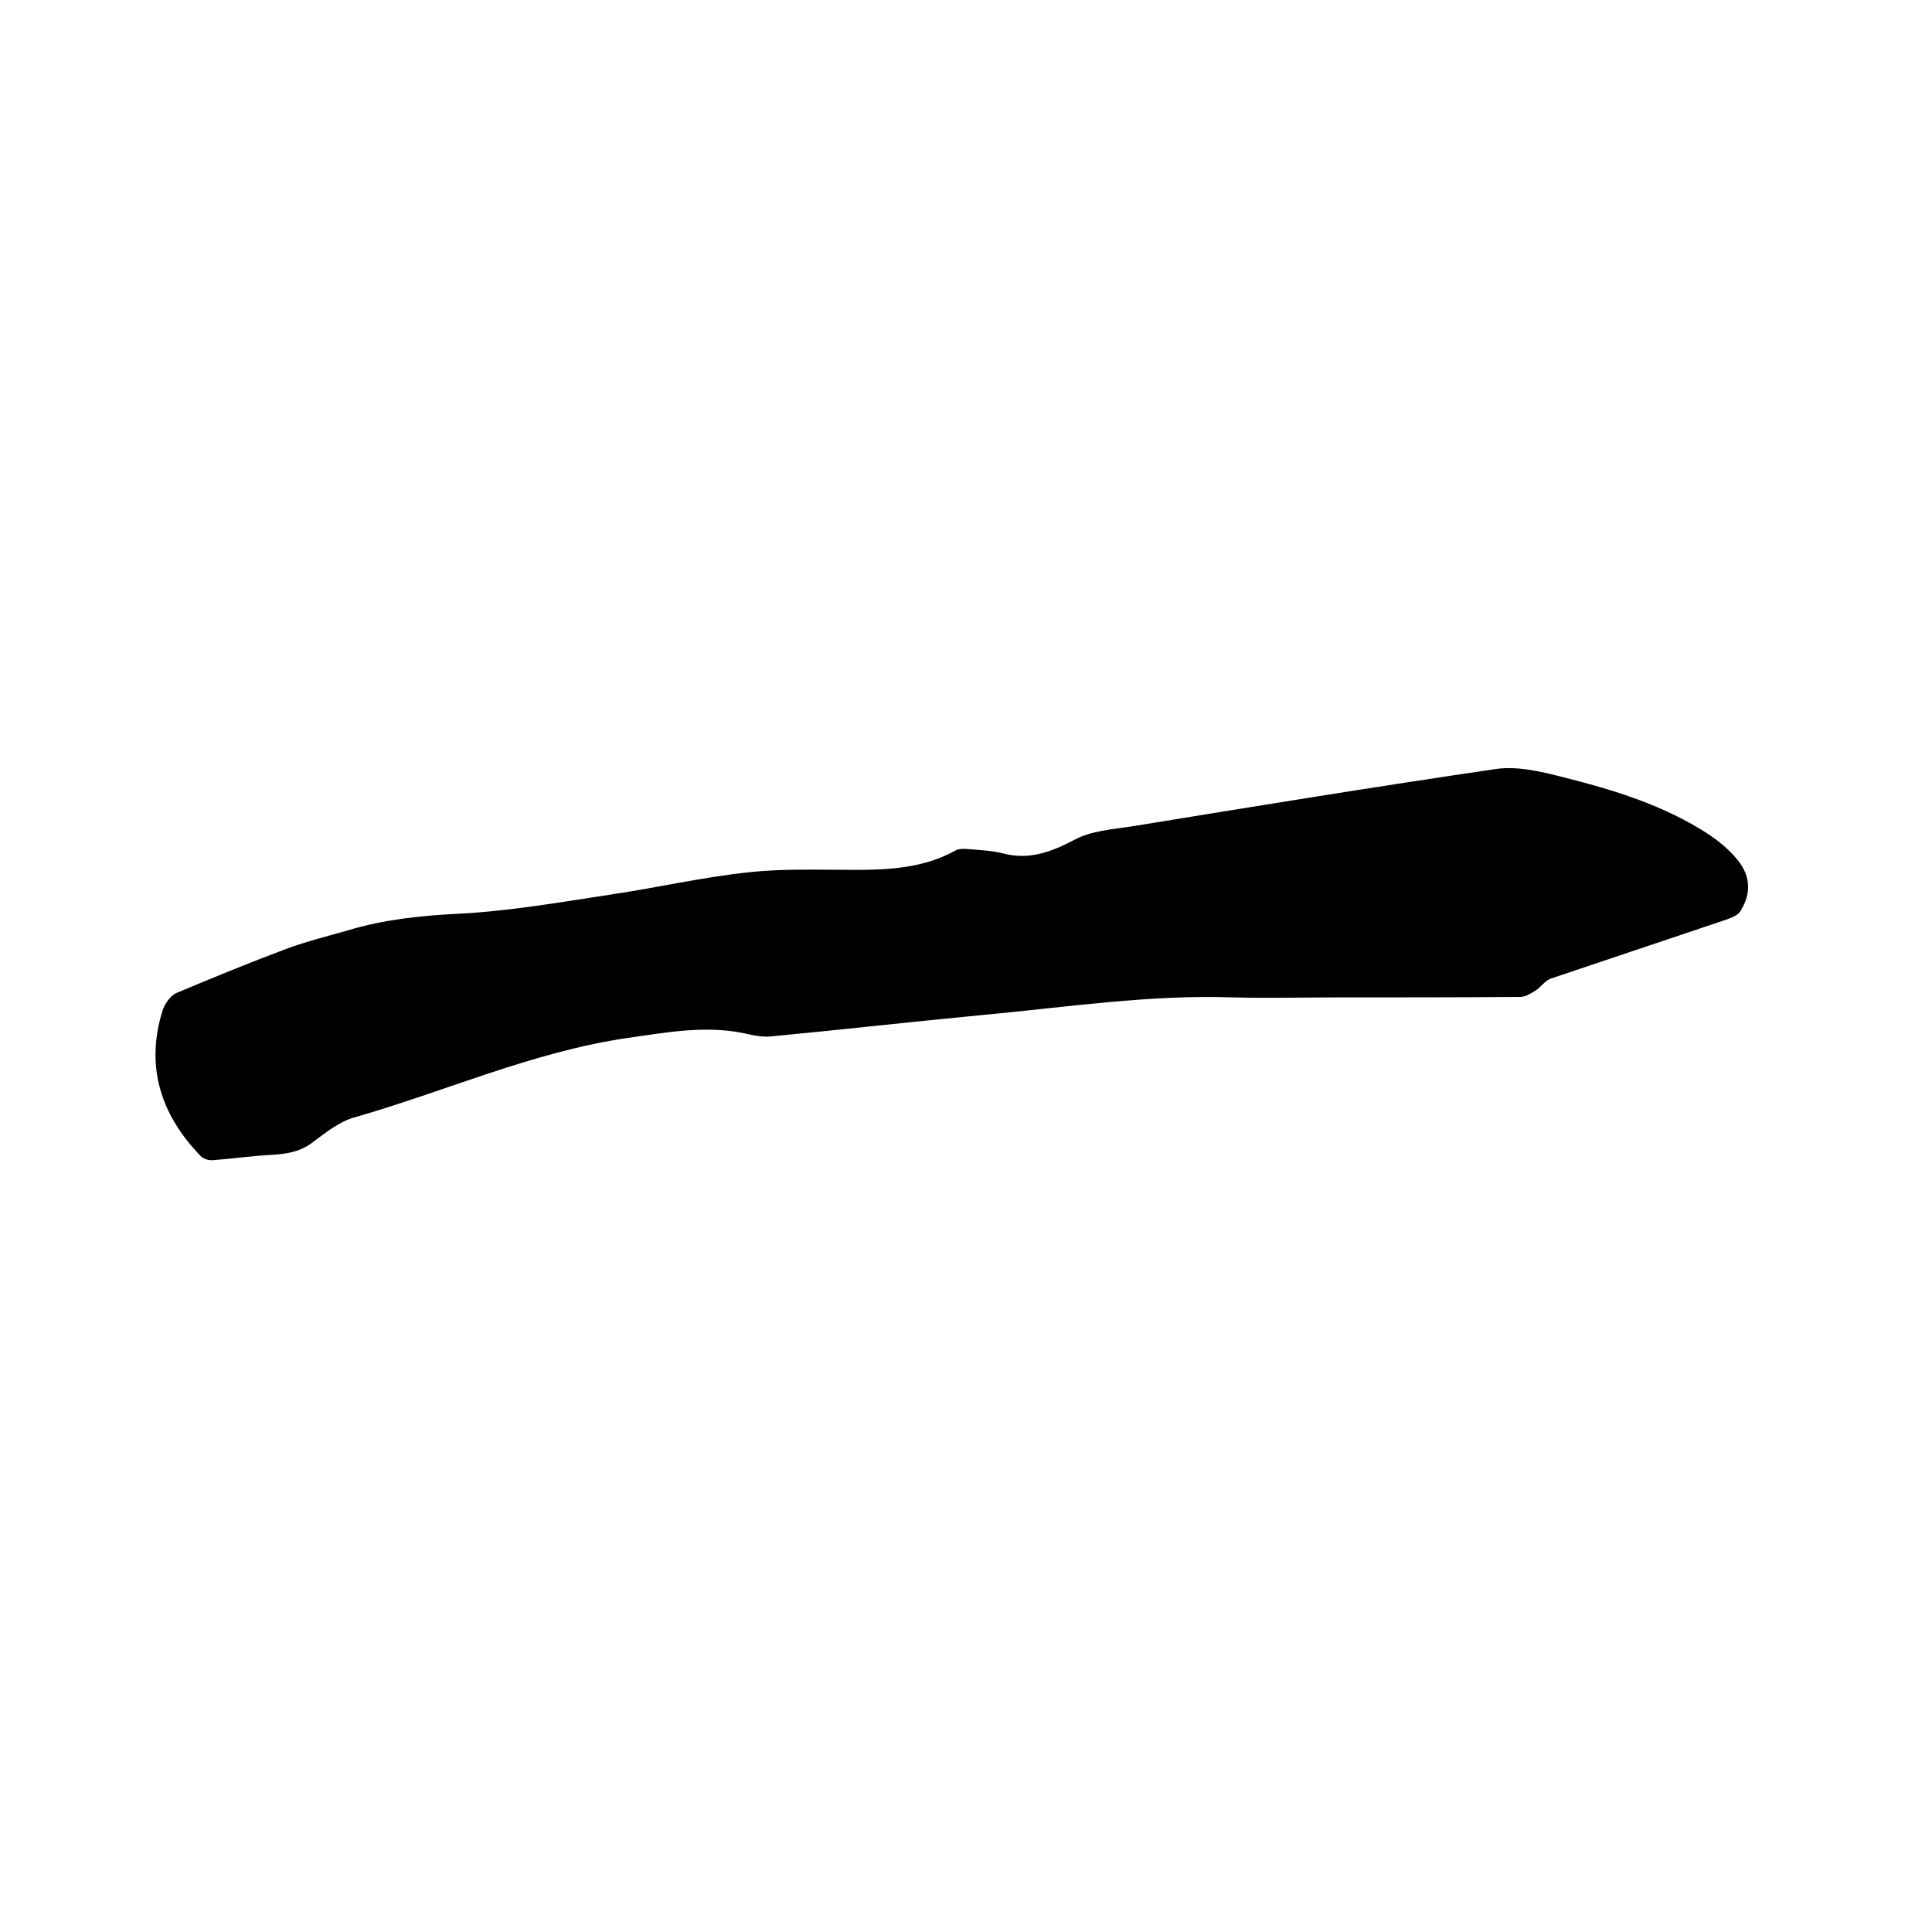 <svg enable-background="new 0 0 400 400" viewBox="0 0 400 400" xmlns="http://www.w3.org/2000/svg"><path d="m276.4 206.5c-7 0-14 .2-21 0-17.3-.6-34.4 2-51.5 3.6-14.8 1.4-29.7 3.1-44.5 4.5-1.3.1-2.8-.1-4.1-.4-8.6-2.1-16.9-.5-25.4.7-19.7 2.9-37.8 11.1-56.7 16.5-3.1.9-5.9 3.2-8.6 5.2-2.5 1.9-5.3 2.3-8.3 2.5-4.1.2-8.1.8-12.2 1.1-.9.1-2.1-.3-2.6-.9-8.2-8.5-11.4-18.4-7.9-29.9.4-1.4 1.6-3.2 2.9-3.8 7.6-3.2 15.2-6.3 22.9-9.2 4.1-1.5 8.5-2.6 12.7-3.8 7.3-2.2 14.8-3 22.4-3.4 10.7-.5 21.4-2.4 32-4 9.5-1.4 18.9-3.6 28.5-4.6 7.2-.8 14.6-.5 21.9-.5s14.4-.4 20.9-4c.7-.4 1.8-.4 2.7-.3 2.4.2 4.9.3 7.2.9 5.4 1.4 9.9-.3 14.7-2.8 3.5-1.9 7.9-2.2 11.9-2.8 25.1-4.1 50.3-8.2 75.5-11.9 4.3-.6 9.1.5 13.4 1.6 10.8 2.7 21.4 5.9 30.8 12.1 1.9 1.3 3.7 2.8 5.2 4.5 3.2 3.5 3.6 7.3 1.1 11.3-.5.8-1.8 1.3-2.9 1.7-12.1 4.1-24.2 8.1-36.3 12.2-1.2.4-2.1 1.8-3.2 2.5-1 .6-2.1 1.3-3.1 1.3-12.8.1-25.6.1-38.4.1z"/></svg>